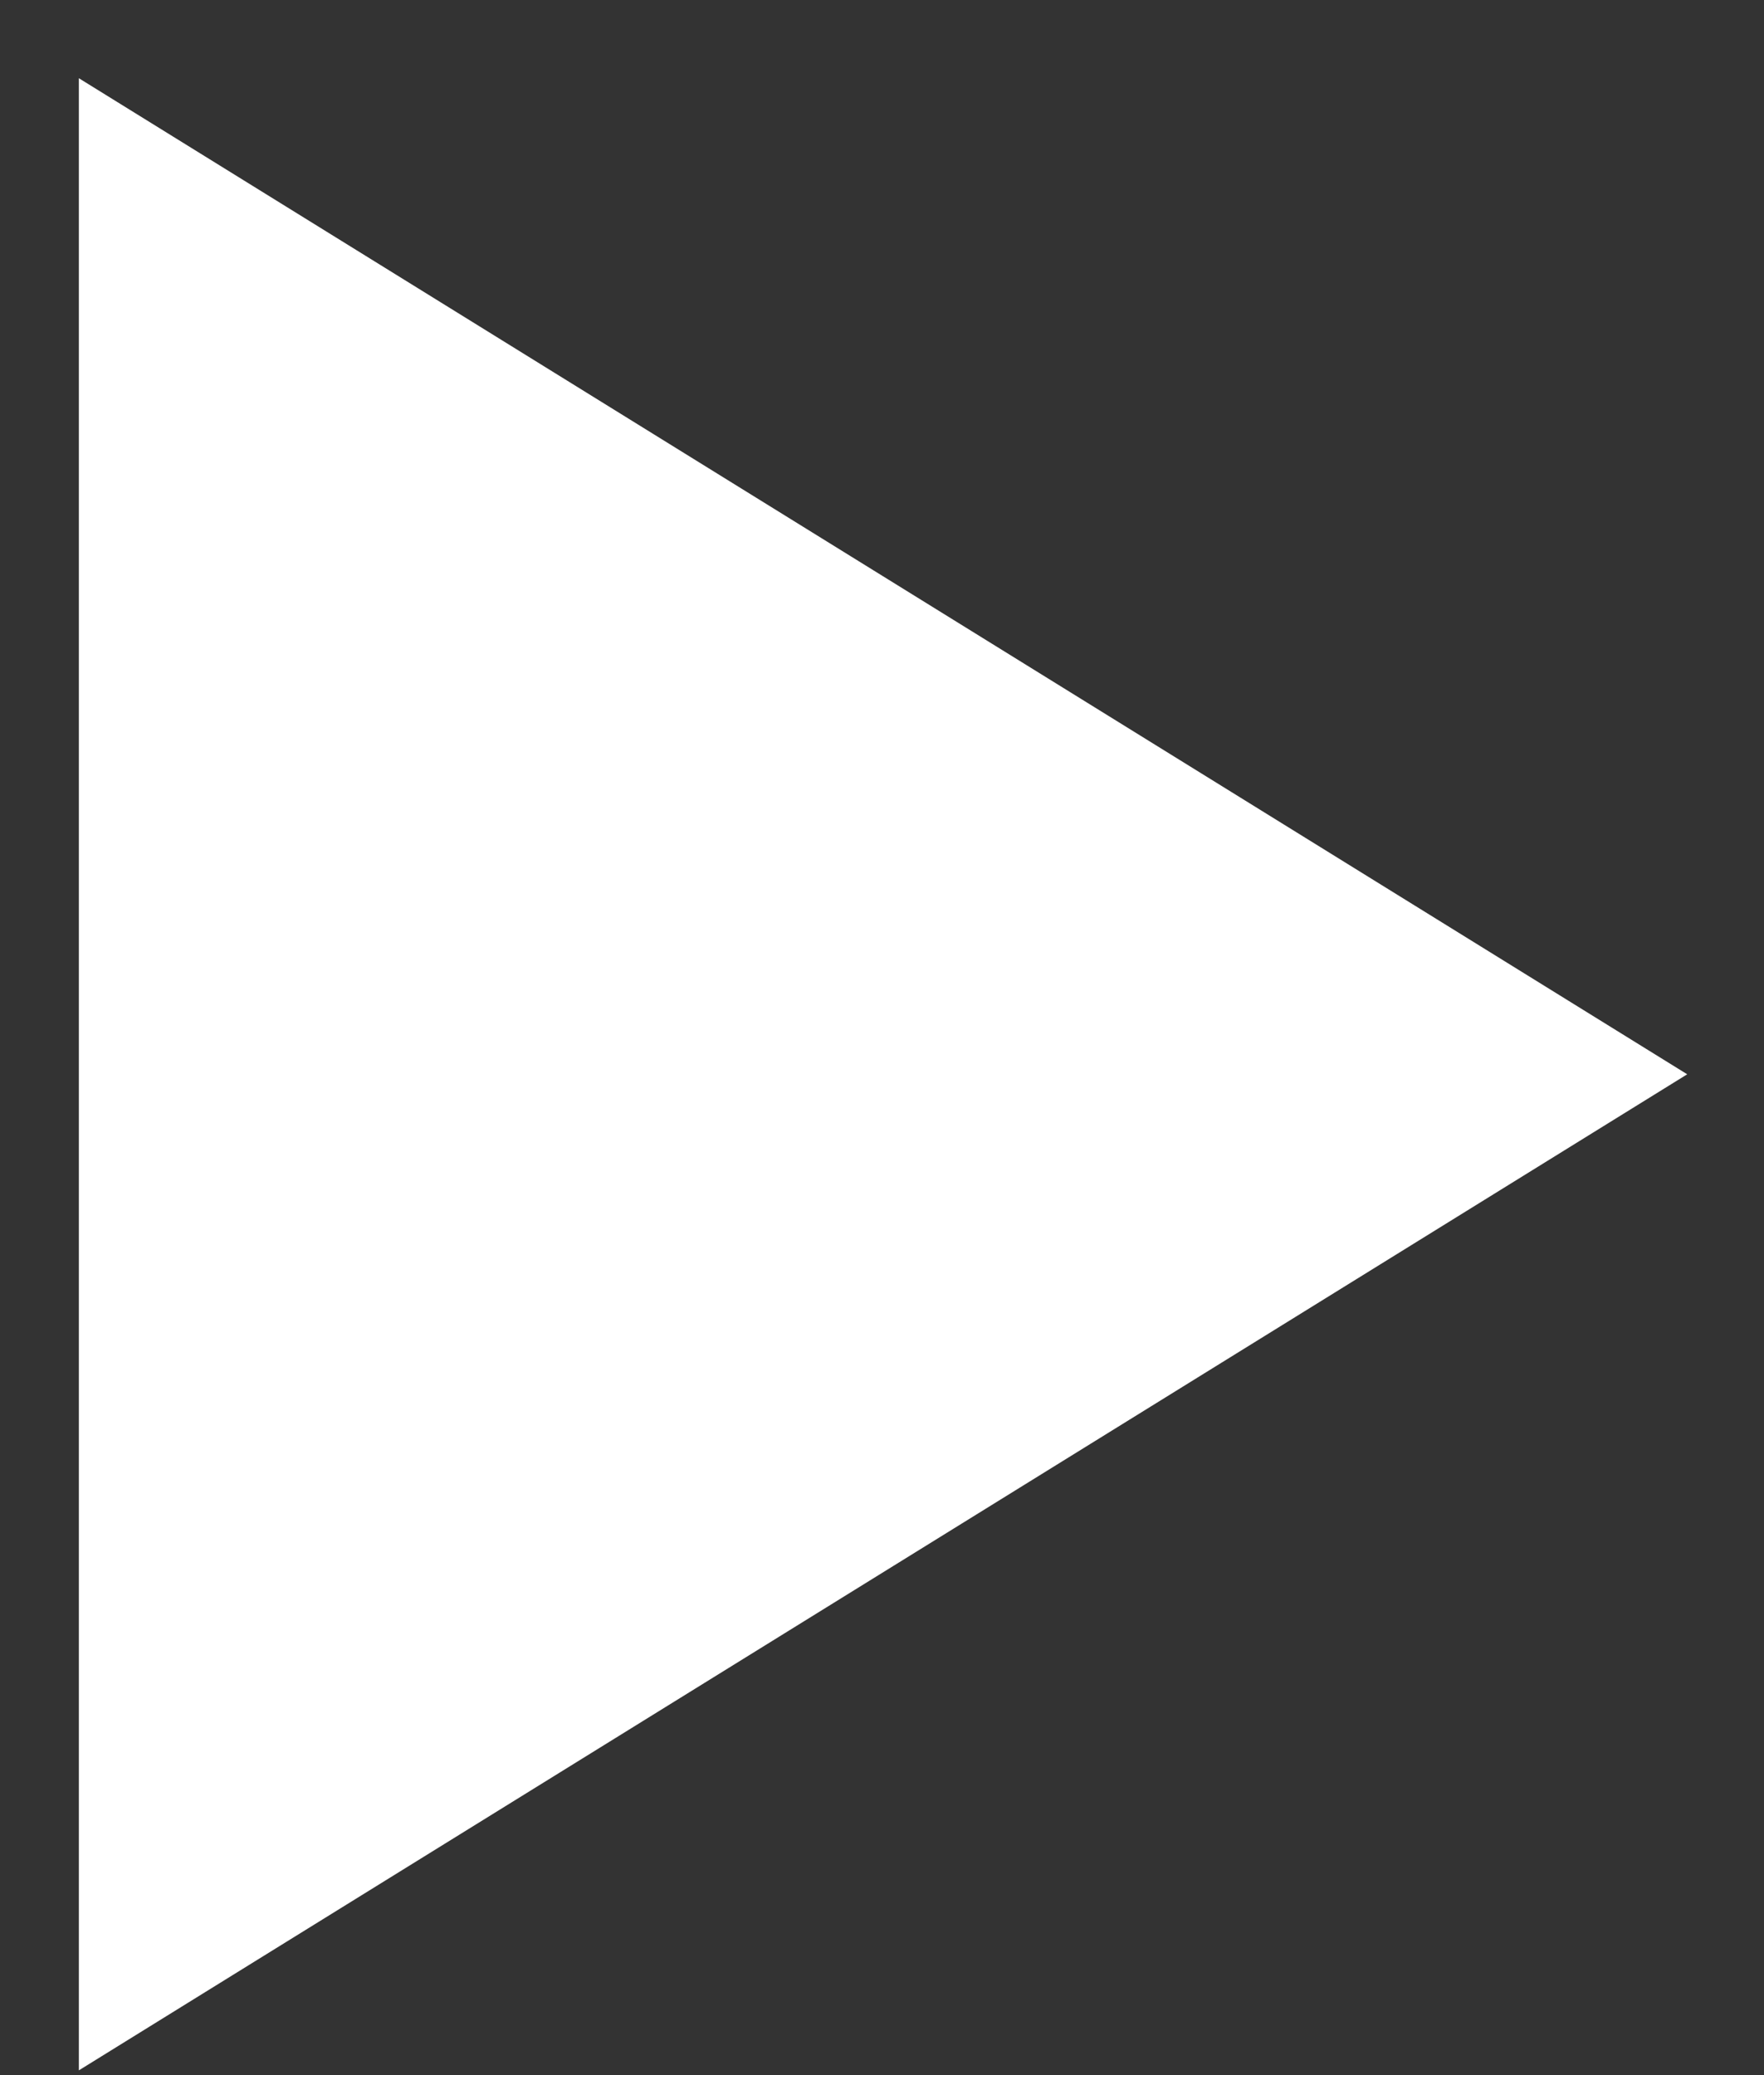 <svg width="17" height="20" viewBox="0 0 17 20" fill="none" xmlns="http://www.w3.org/2000/svg">
<rect x="0" y="0" width="17" height="20" fill="#333333" stroke="none"/>
<path d="M0.76 0.754L16.26 10.354L0.76 19.954V0.754Z" fill="white"/>
</svg>
